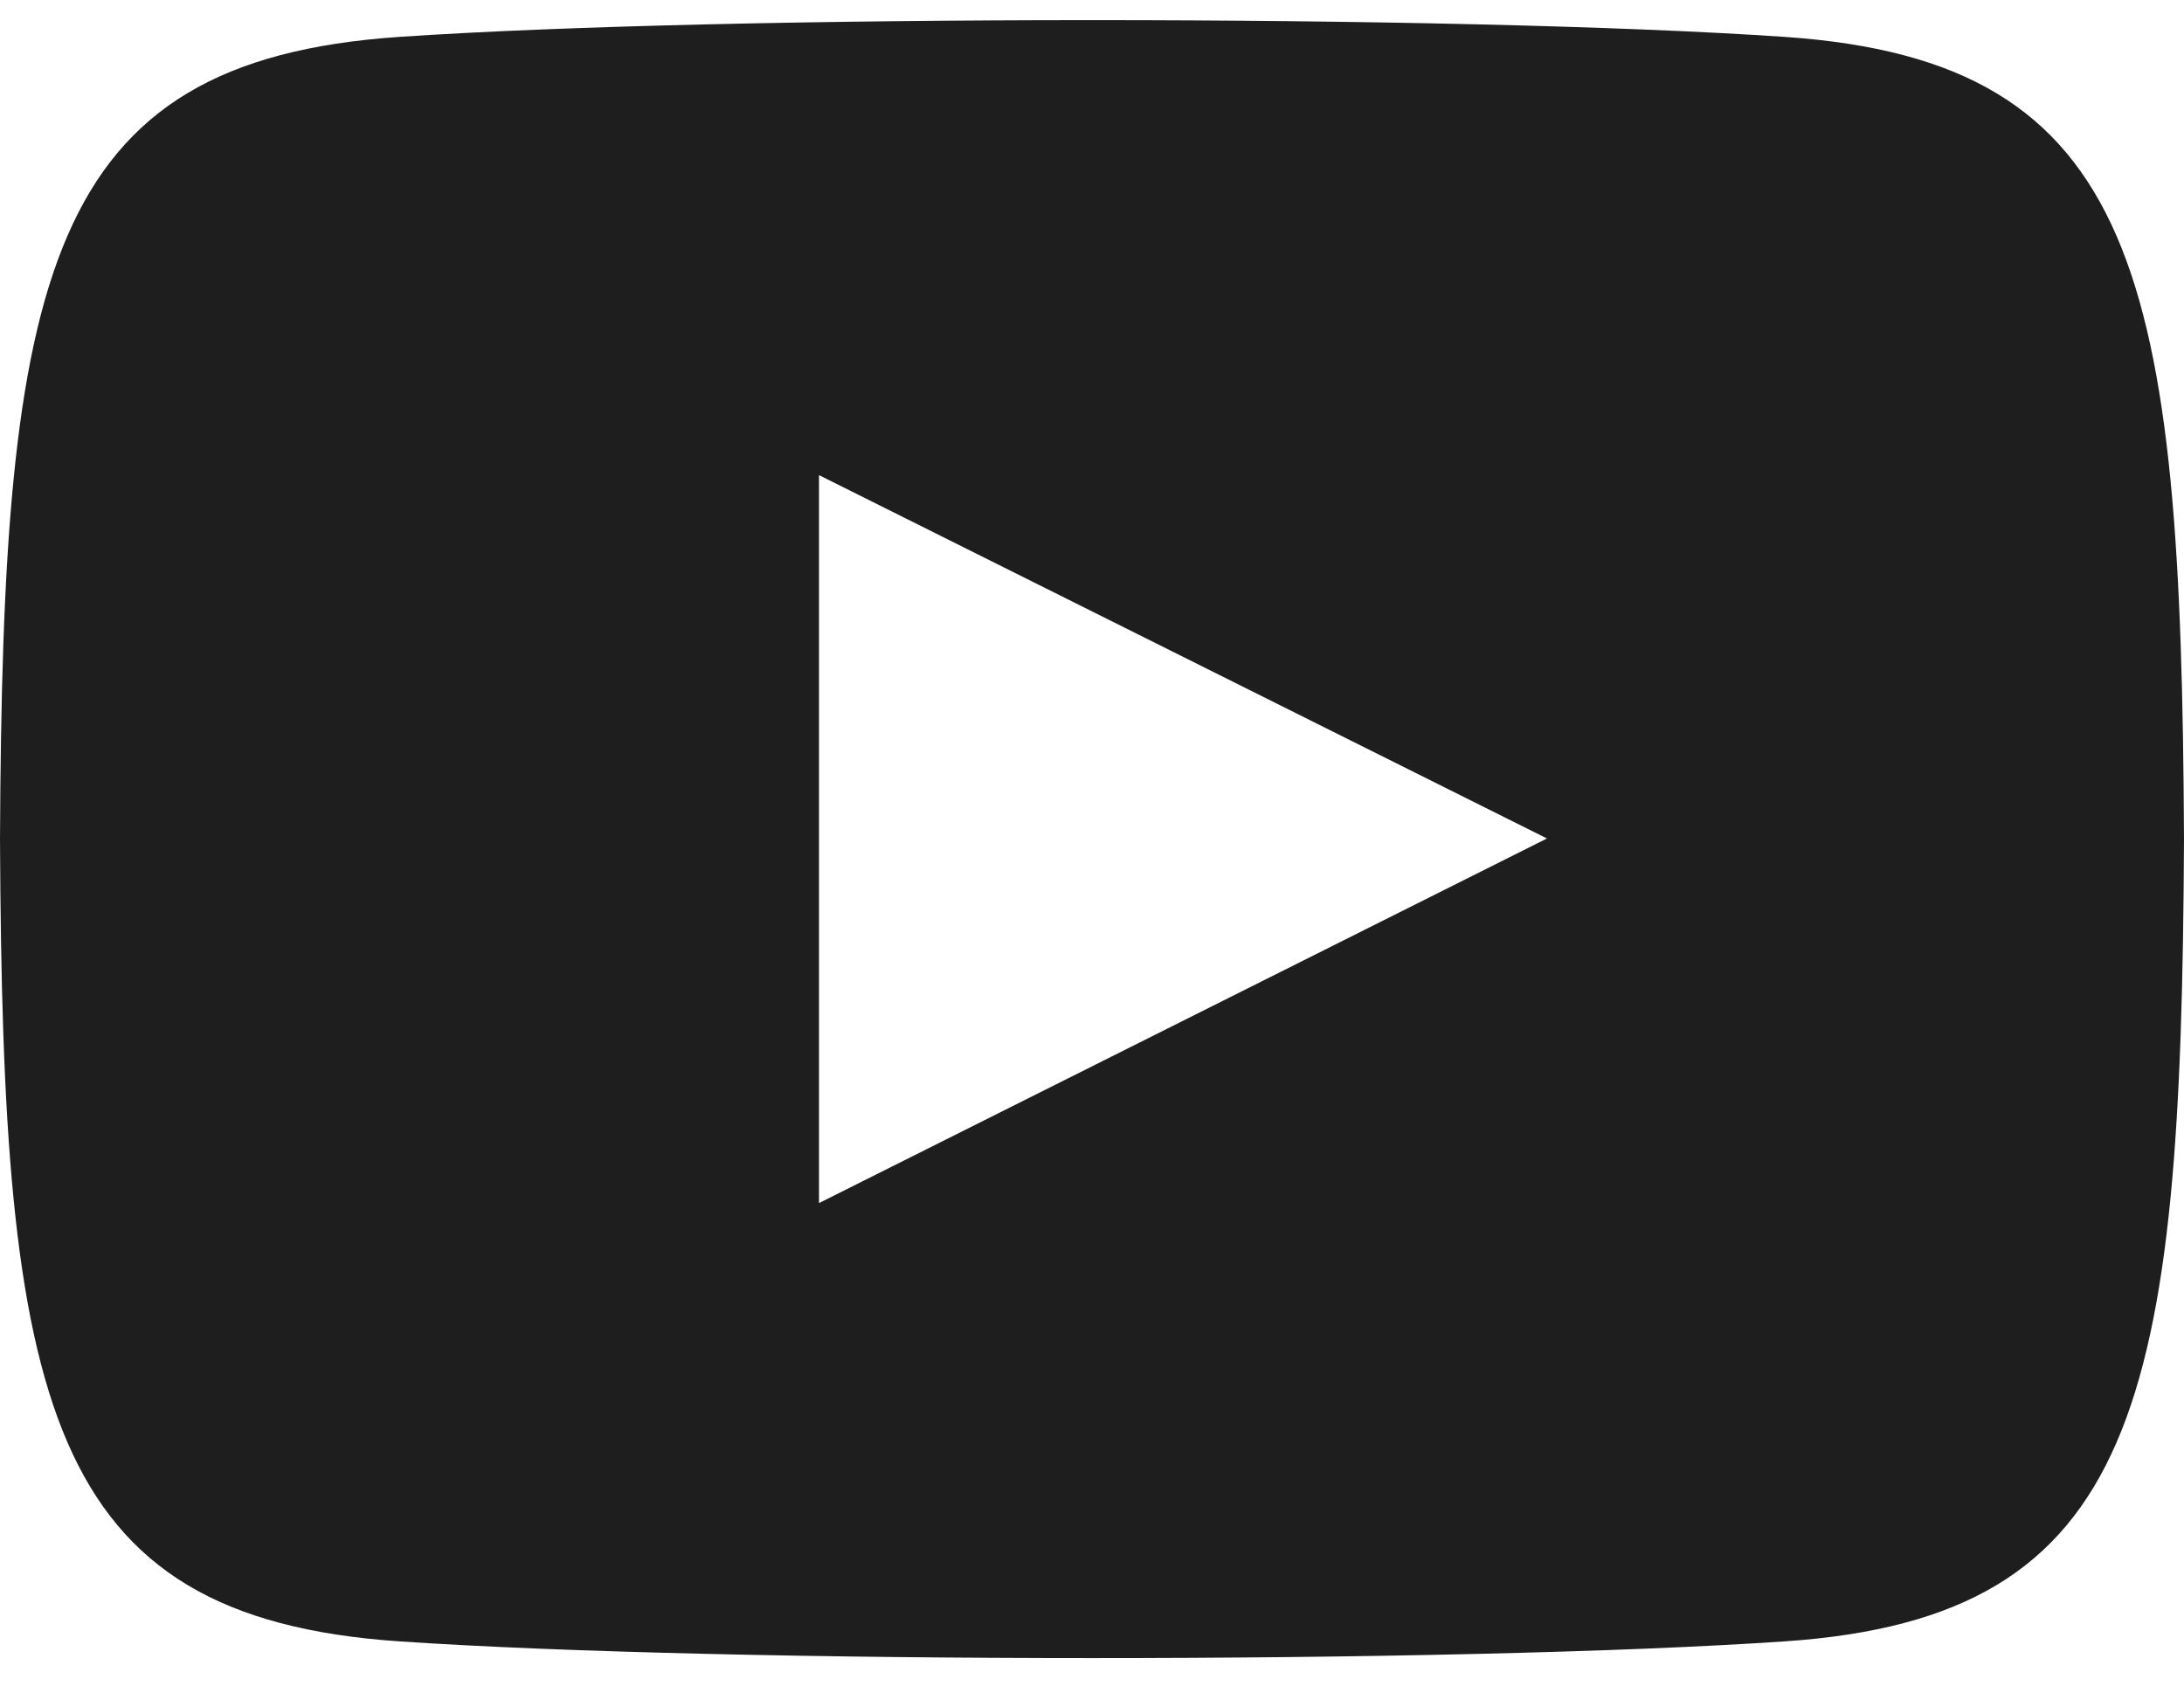 <svg xmlns="http://www.w3.org/2000/svg" fill="none" viewBox="0 0 40 31" height="31" width="40">
<path fill="#1E1E1E" d="M32.692 0.676C26.685 0.266 13.307 0.267 7.308 0.676C0.813 1.119 0.048 5.042 0 15.369C0.048 25.677 0.807 29.617 7.308 30.062C13.308 30.47 26.685 30.472 32.692 30.062C39.187 29.619 39.952 25.695 40 15.369C39.952 5.06 39.193 1.121 32.692 0.676ZM15 22.035V8.702L28.333 15.357L15 22.035Z"></path>
</svg>
